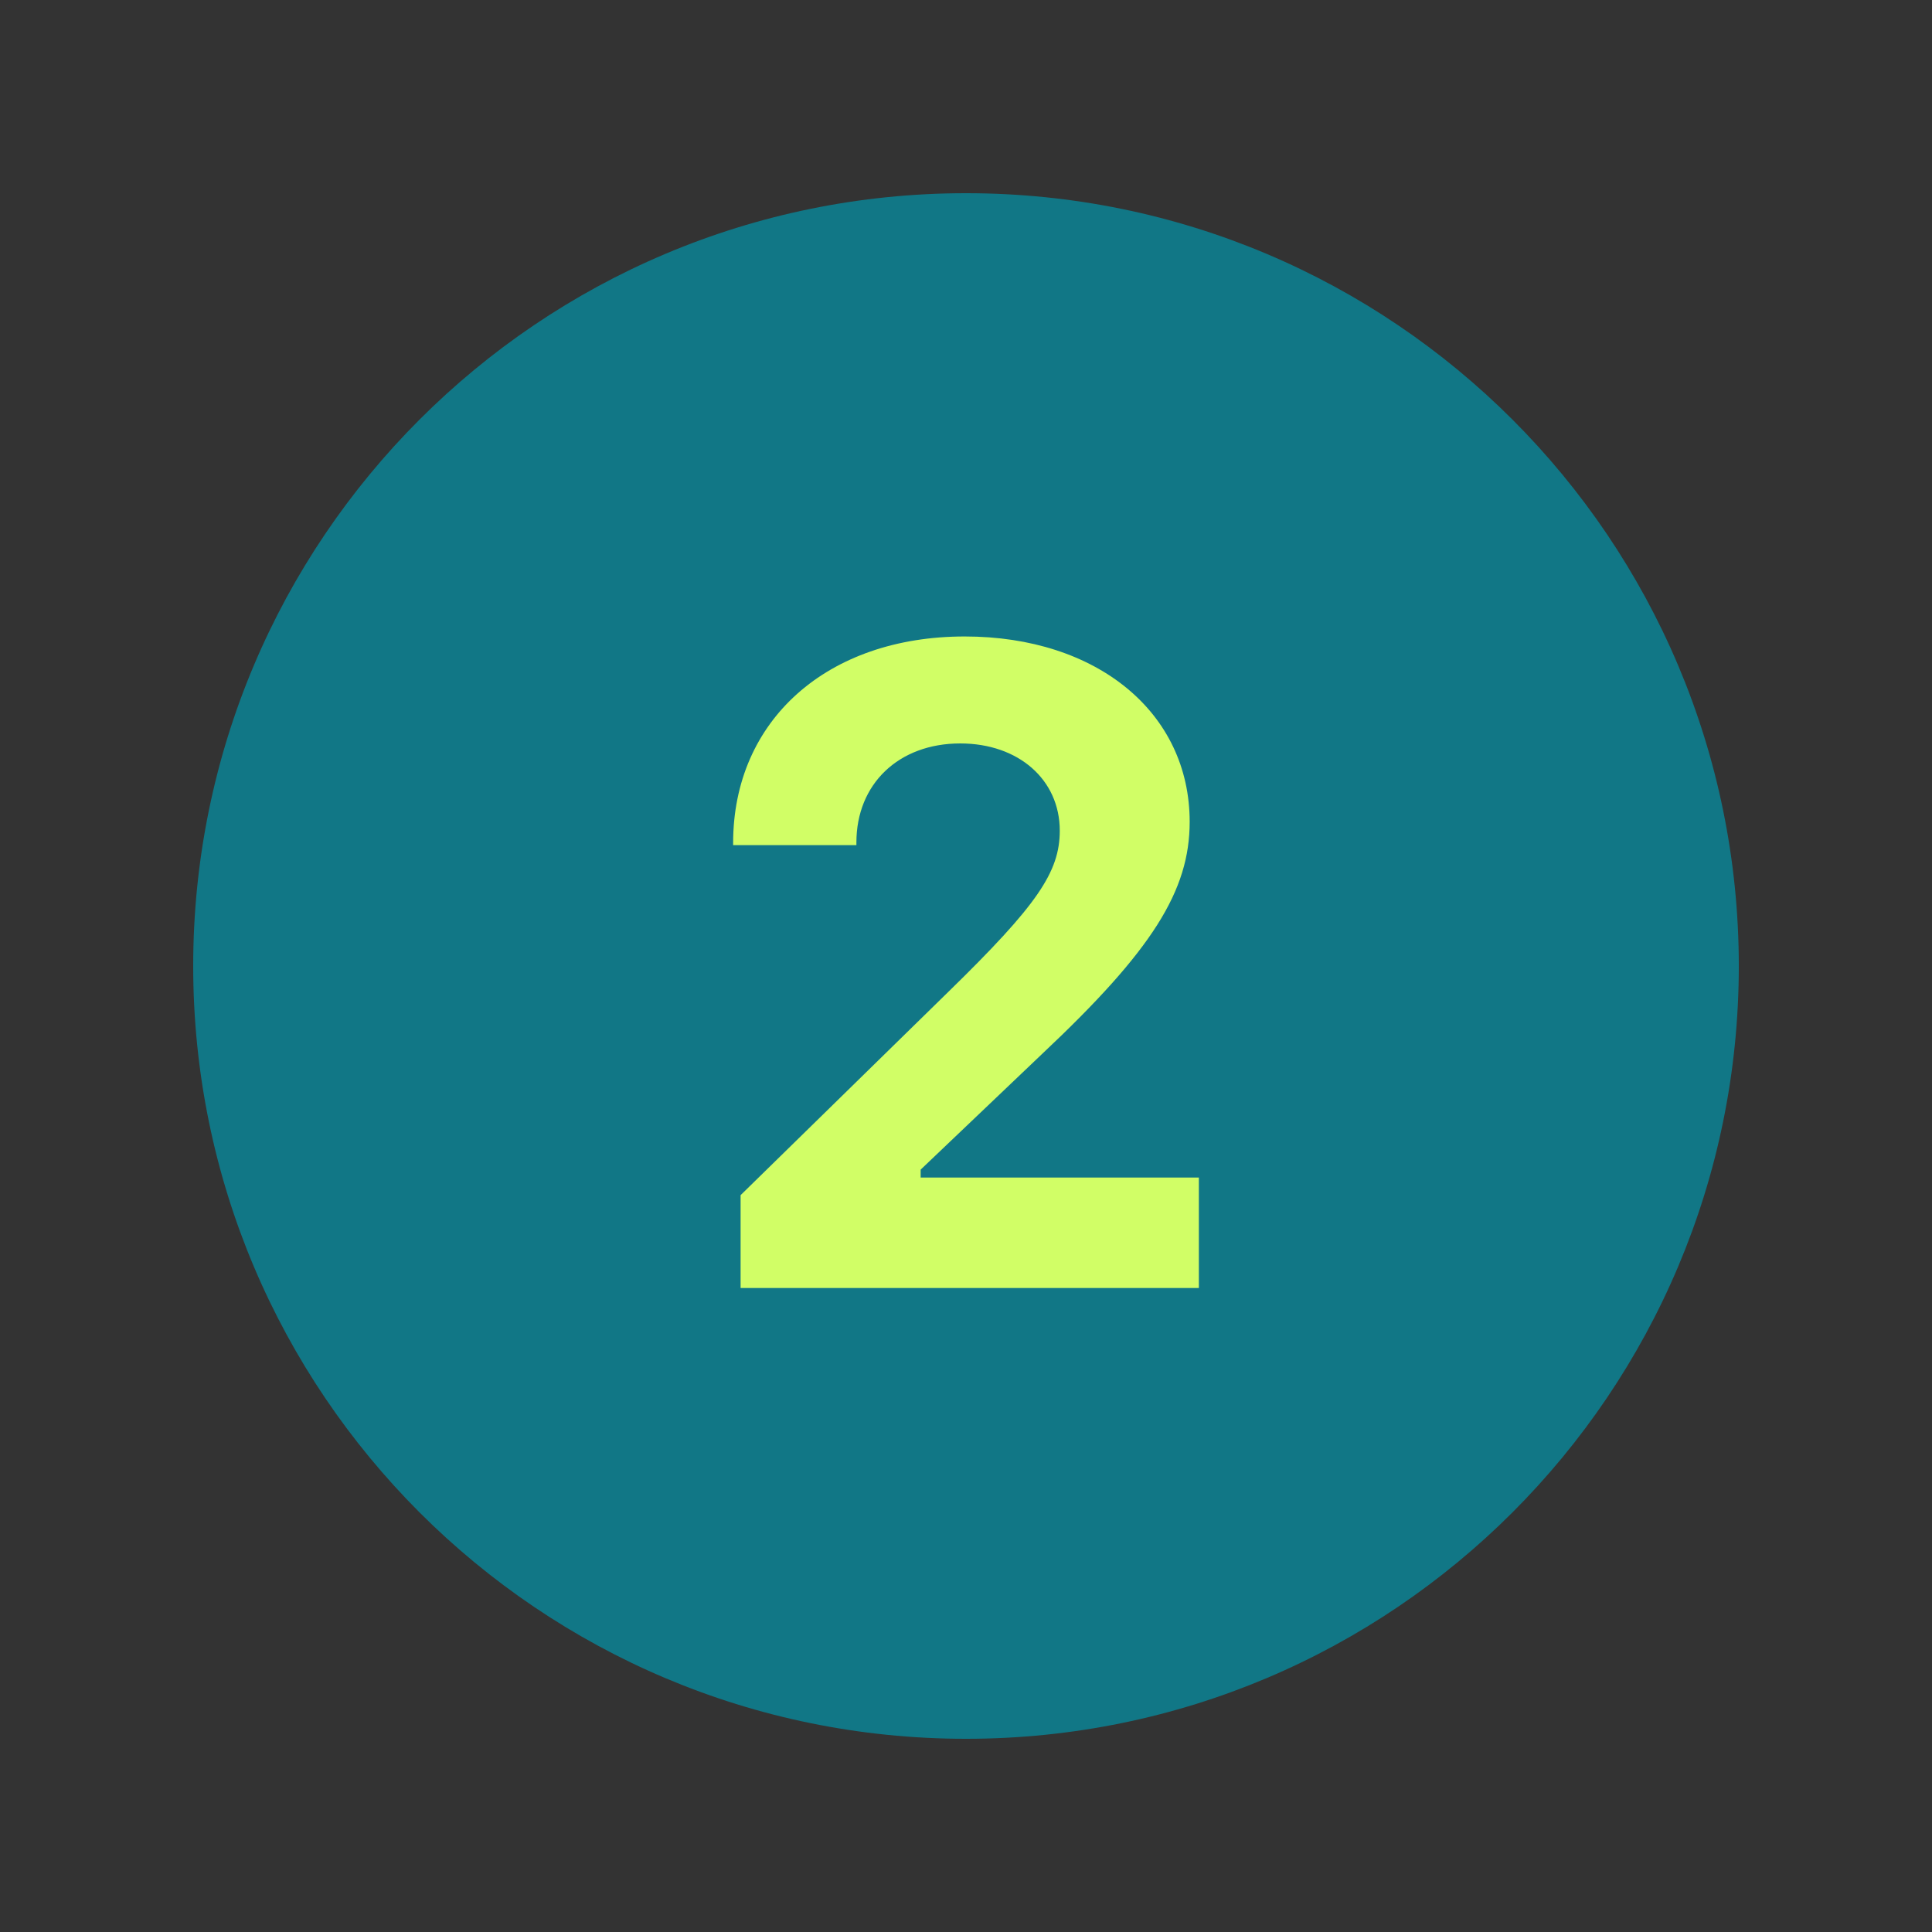 <svg xmlns="http://www.w3.org/2000/svg" xmlns:xlink="http://www.w3.org/1999/xlink" width="500" zoomAndPan="magnify" viewBox="0 0 375 375" height="500" preserveAspectRatio="xMidYMid meet" version="1.0"><rect x="0" y="0" width="375" height="375" fill="#333333" stroke="none"/><defs><clipPath id="8e5b0a9c74"><path d="M 124.363 102.934 L 236.863 102.934 L 236.863 267.473 L 124.363 267.473 Z M 124.363 102.934 " clip-rule="nonzero"/></clipPath><clipPath id="5256d855cd"><path d="M 37.5 37.5 L 337.5 37.5 L 337.5 337.5 L 37.5 337.5 Z M 37.5 37.5 " clip-rule="nonzero"/></clipPath></defs><g clip-path="url(#8e5b0a9c74)"><path fill="#d1fe66" d="M 124.363 102.934 L 236.863 102.934 L 236.863 267.289 L 124.363 267.289 Z M 124.363 102.934 " fill-opacity="1" fill-rule="nonzero"/></g><g clip-path="url(#5256d855cd)"><path fill="#117786" d="M 187.5 37.5 C 104.664 37.5 37.5 104.664 37.5 187.5 C 37.5 270.336 104.664 337.5 187.5 337.5 C 270.336 337.5 337.5 270.336 337.5 187.5 C 337.5 104.664 270.336 37.5 187.5 37.5 Z M 232.699 250 L 143.75 250 L 143.75 231.977 L 184 192.586 C 201.352 175.664 205.699 169.262 205.699 161.227 C 205.699 151.312 197.664 144.301 186.387 144.301 C 174.426 144.301 166.227 152.164 166.227 163.523 L 166.227 164.039 L 142.301 164.039 L 142.301 163.613 C 142.301 139.773 160.586 123.539 187.25 123.539 C 212.977 123.539 230.914 138.324 230.914 159.512 C 230.914 172.926 223.648 184.461 202.289 204.551 L 178.699 227.023 L 178.699 228.562 L 232.699 228.562 Z M 232.699 250 " fill-opacity="1" fill-rule="nonzero"/></g></svg>